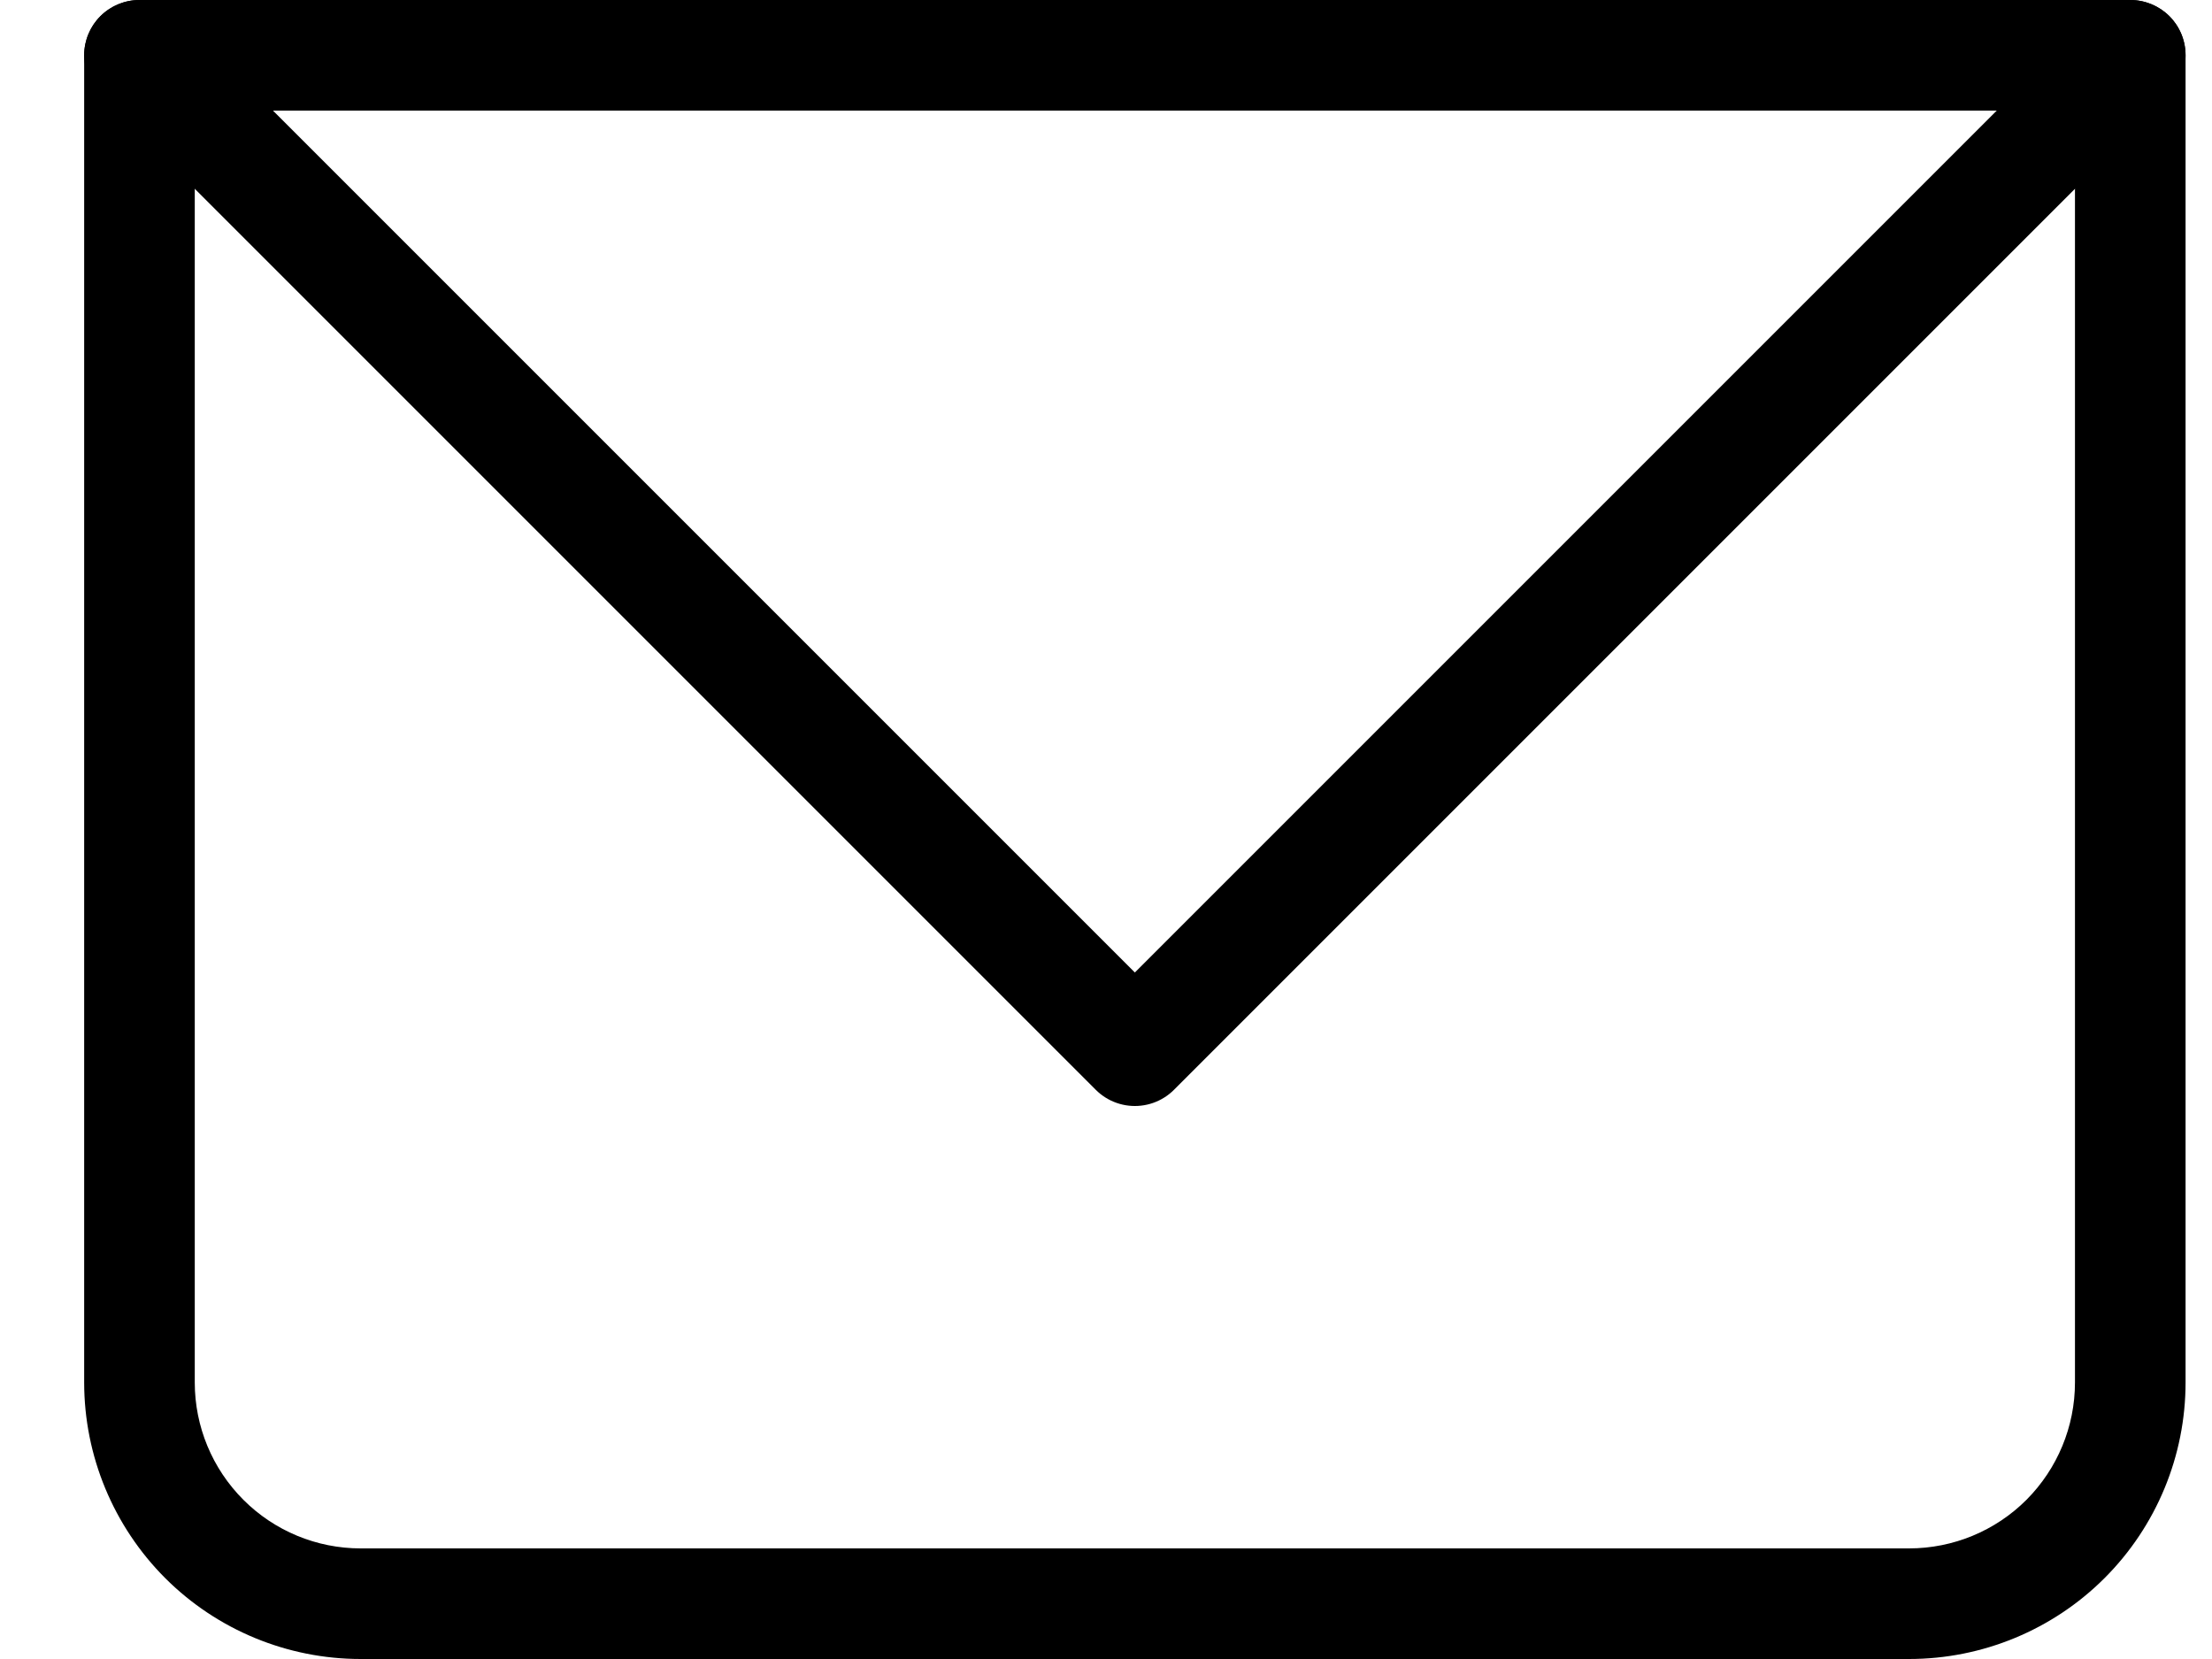 <svg width="20" height="15" viewBox="0 0 20 15" fill="none" xmlns="http://www.w3.org/2000/svg">
<g id="Group">
<path id="Vector" d="M1.261 0.5V0C1.129 0 1.001 0.053 0.908 0.146C0.814 0.24 0.761 0.367 0.761 0.5H1.261ZM19.261 0.5H19.761C19.761 0.367 19.709 0.24 19.615 0.146C19.521 0.053 19.394 0 19.261 0V0.5ZM1.261 1H19.261V0H1.261V1ZM18.761 0.5V12.5H19.761V0.5H18.761ZM17.261 14H3.261V15H17.261V14ZM1.761 12.5V0.5H0.761V12.5H1.761ZM3.261 14C2.863 14 2.482 13.842 2.201 13.561C1.919 13.279 1.761 12.898 1.761 12.5H0.761C0.761 13.163 1.025 13.799 1.493 14.268C1.962 14.737 2.598 15 3.261 15V14ZM18.761 12.5C18.761 12.898 18.603 13.279 18.322 13.561C18.041 13.842 17.659 14 17.261 14V15C17.924 15 18.56 14.737 19.029 14.268C19.498 13.799 19.761 13.163 19.761 12.5H18.761Z" fill="black"/>
<path id="Vector_2" d="M1.261 0.5L10.261 9.5L19.261 0.5" stroke="black" stroke-linecap="round" stroke-linejoin="round"/>
</g>
</svg>
